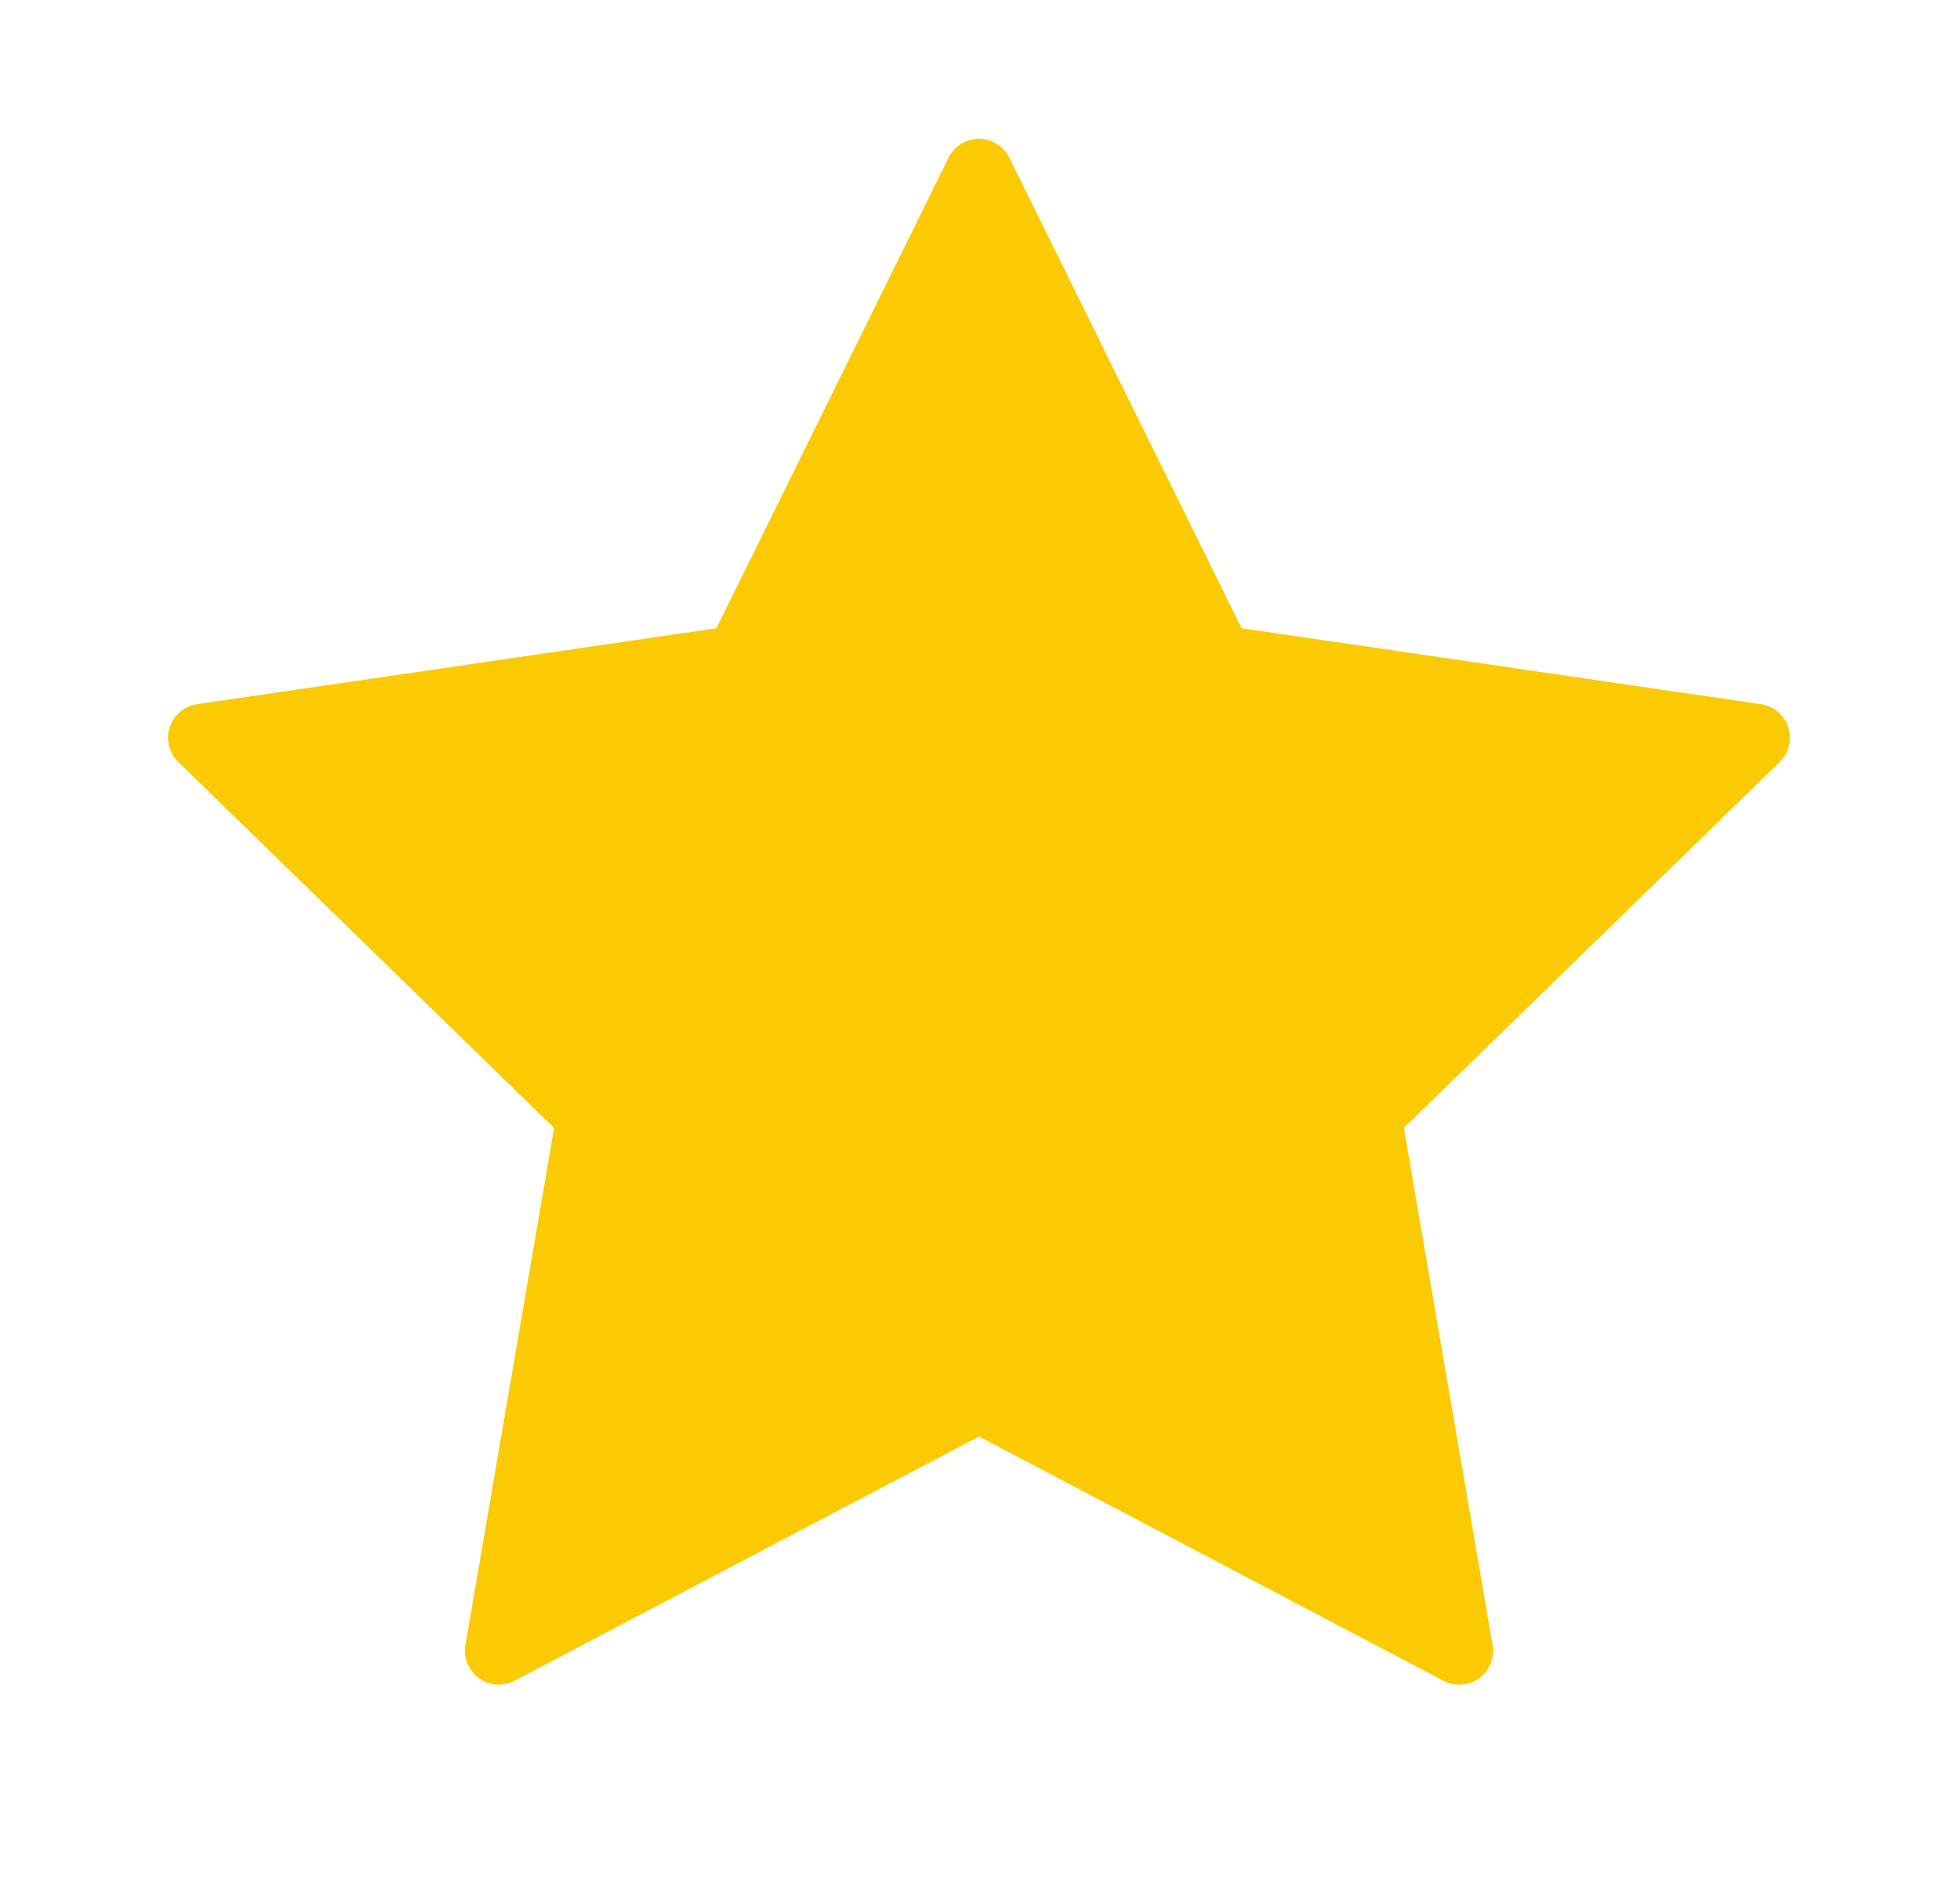 <svg width="32" height="31" viewBox="0 0 32 31" fill="none" xmlns="http://www.w3.org/2000/svg">
<g clip-path="url(#clip0_8430_6075)">
<path d="M15.983 2.819L19.904 10.761L28.671 12.043L22.327 18.221L23.824 26.95L15.983 22.827L8.143 26.95L9.64 18.221L3.296 12.043L12.063 10.761L15.983 2.819Z" fill="#FBCA03" stroke="#FBCA03" stroke-width="1.105" stroke-linecap="round" stroke-linejoin="round"/>
</g>
<defs>
<clipPath id="clip0_8430_6075">
<rect width="30.449" height="30.449" fill="white" transform="translate(0.759 0.281)"/>
</clipPath>
</defs>
</svg>

